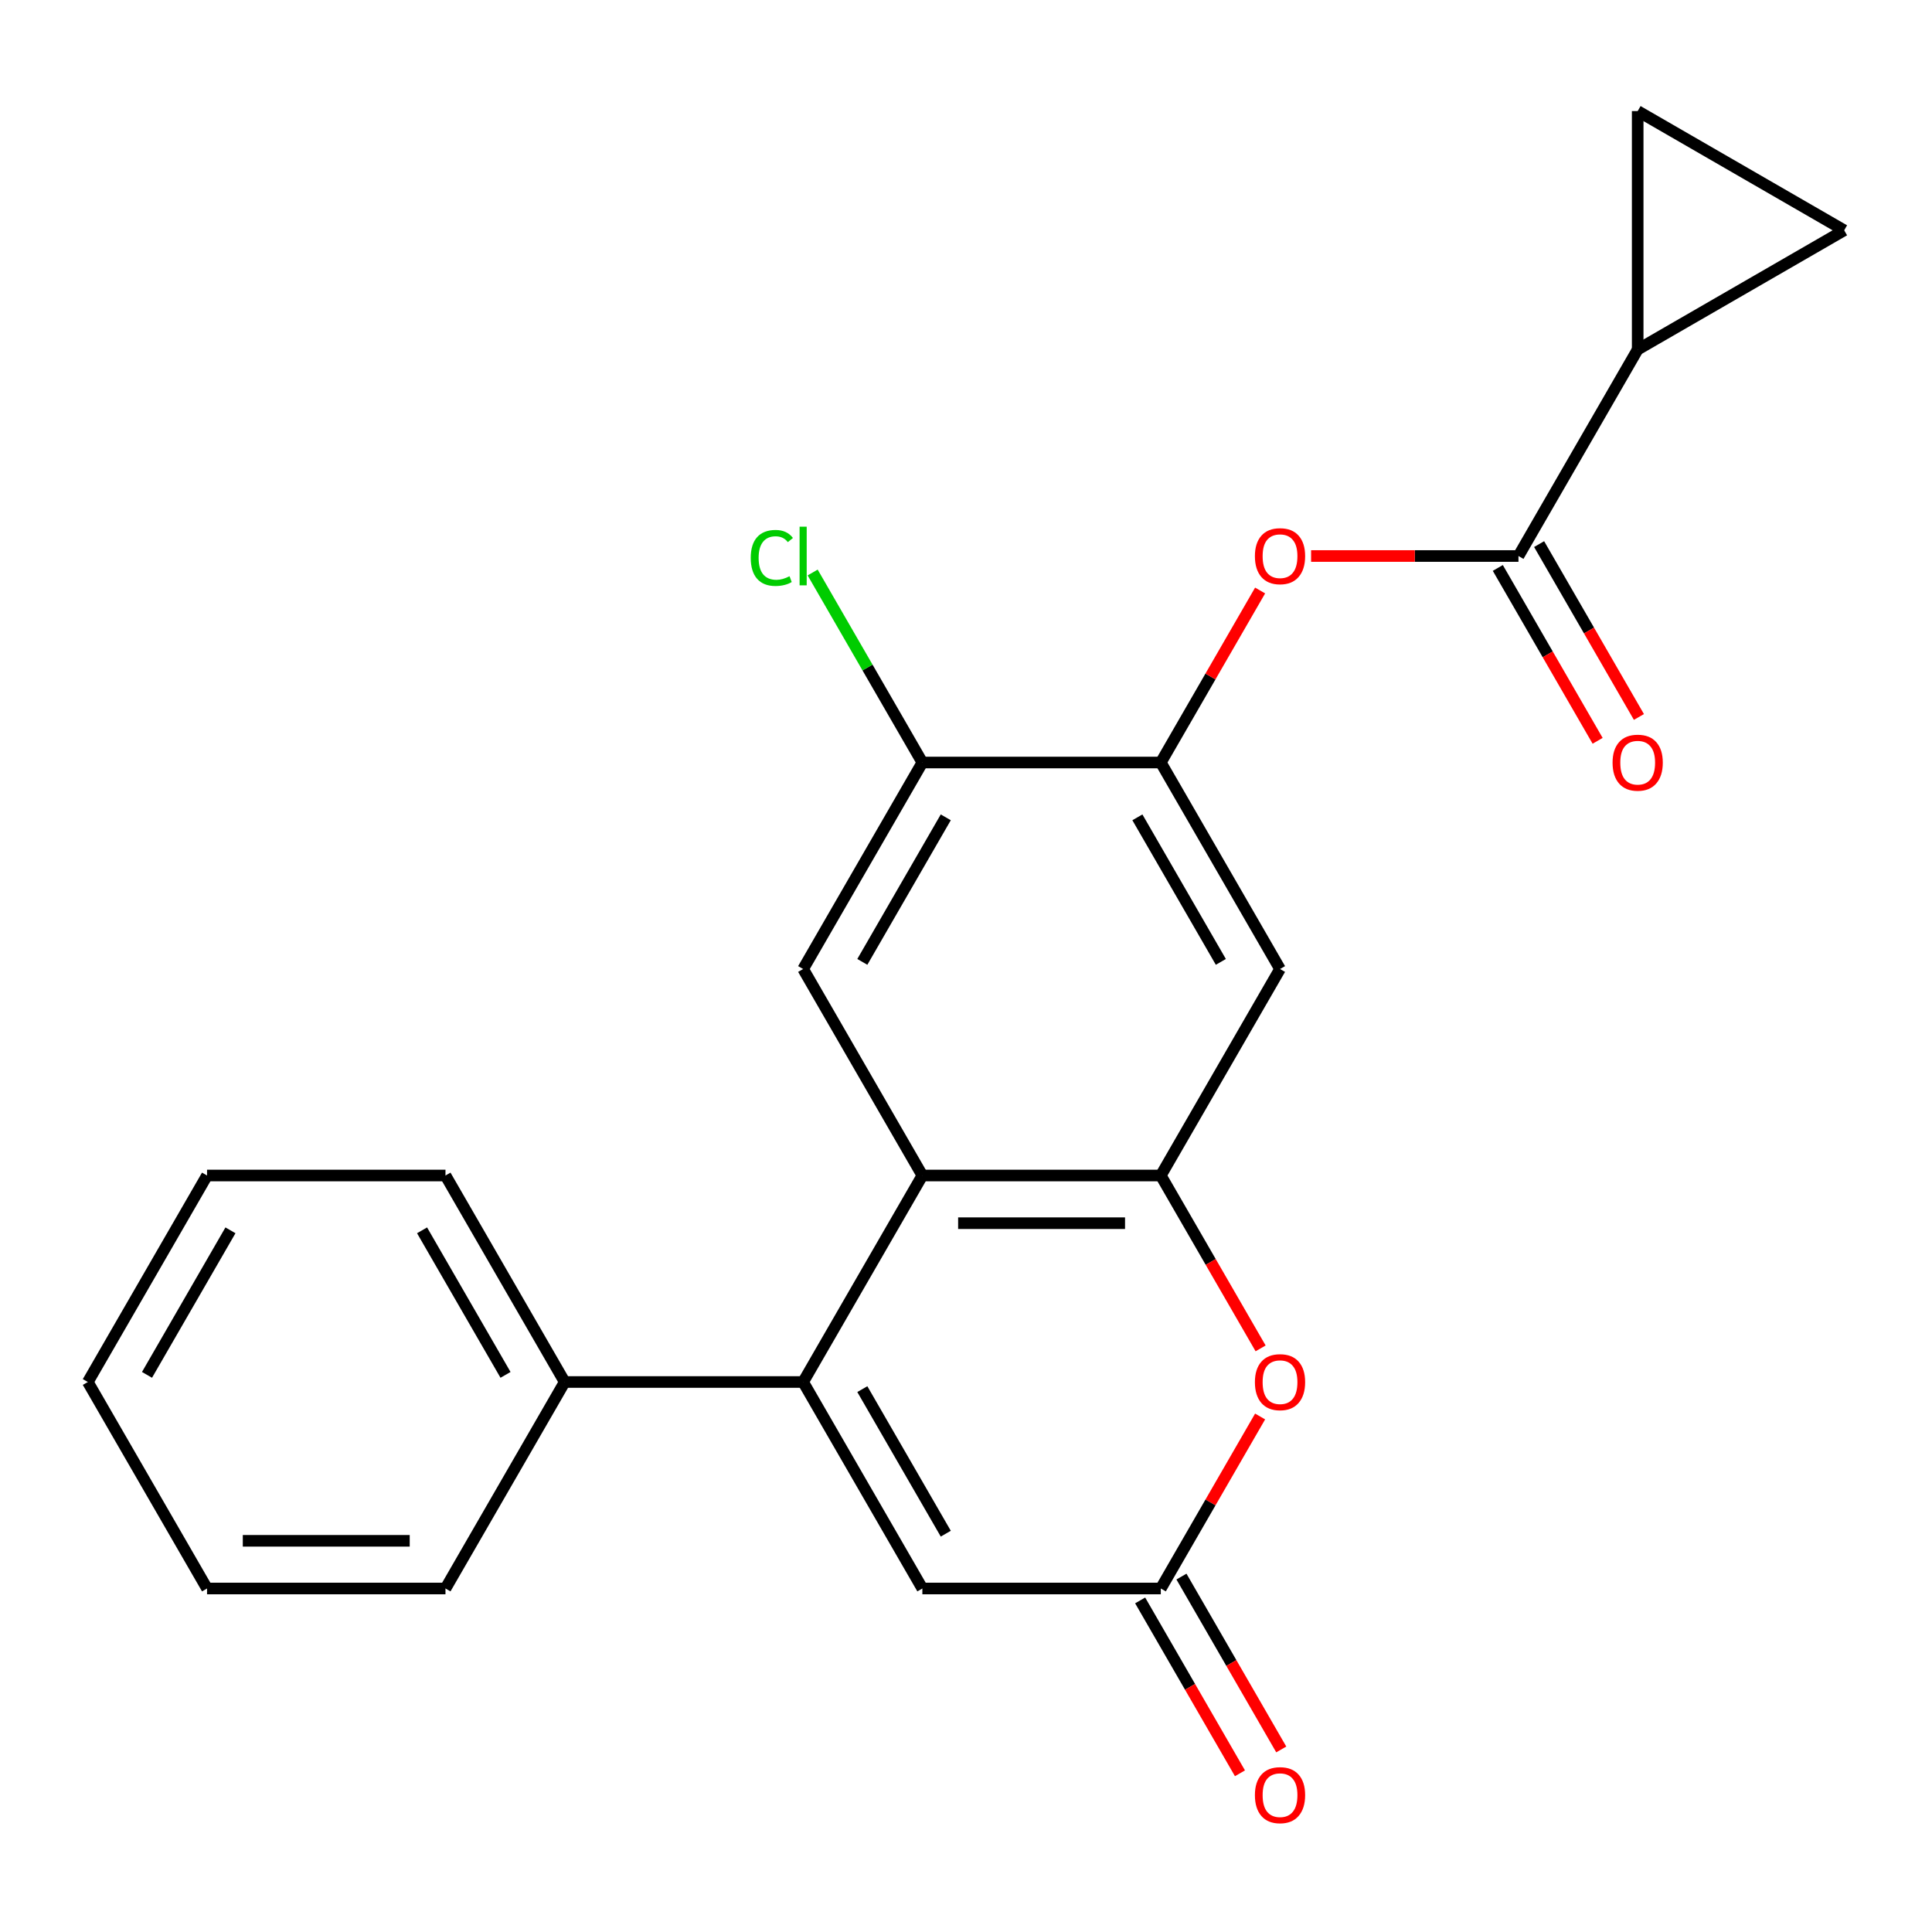 <?xml version='1.0' encoding='iso-8859-1'?>
<svg version='1.1' baseProfile='full'
              xmlns='http://www.w3.org/2000/svg'
                      xmlns:rdkit='http://www.rdkit.org/xml'
                      xmlns:xlink='http://www.w3.org/1999/xlink'
                  xml:space='preserve'
width='1000px' height='1000px' viewBox='0 0 1000 1000'>
<!-- END OF HEADER -->
<rect style='opacity:1.0;fill:#FFFFFF;stroke:none' width='1000' height='1000' x='0' y='0'> </rect>
<path class='bond-0' d='M 415.705,715.322 L 477.413,608.44' style='fill:none;fill-rule:evenodd;stroke:#000000;stroke-width:6px;stroke-linecap:butt;stroke-linejoin:miter;stroke-opacity:1' />
<path class='bond-5' d='M 415.705,715.322 L 477.413,822.204' style='fill:none;fill-rule:evenodd;stroke:#000000;stroke-width:6px;stroke-linecap:butt;stroke-linejoin:miter;stroke-opacity:1' />
<path class='bond-5' d='M 446.337,719.013 L 489.533,793.83' style='fill:none;fill-rule:evenodd;stroke:#000000;stroke-width:6px;stroke-linecap:butt;stroke-linejoin:miter;stroke-opacity:1' />
<path class='bond-14' d='M 415.705,715.322 L 292.288,715.322' style='fill:none;fill-rule:evenodd;stroke:#000000;stroke-width:6px;stroke-linecap:butt;stroke-linejoin:miter;stroke-opacity:1' />
<path class='bond-1' d='M 477.413,608.44 L 600.83,608.44' style='fill:none;fill-rule:evenodd;stroke:#000000;stroke-width:6px;stroke-linecap:butt;stroke-linejoin:miter;stroke-opacity:1' />
<path class='bond-1' d='M 495.926,633.124 L 582.317,633.124' style='fill:none;fill-rule:evenodd;stroke:#000000;stroke-width:6px;stroke-linecap:butt;stroke-linejoin:miter;stroke-opacity:1' />
<path class='bond-8' d='M 477.413,608.44 L 415.705,501.558' style='fill:none;fill-rule:evenodd;stroke:#000000;stroke-width:6px;stroke-linecap:butt;stroke-linejoin:miter;stroke-opacity:1' />
<path class='bond-7' d='M 600.83,608.44 L 662.538,501.558' style='fill:none;fill-rule:evenodd;stroke:#000000;stroke-width:6px;stroke-linecap:butt;stroke-linejoin:miter;stroke-opacity:1' />
<path class='bond-23' d='M 600.83,608.44 L 626.66,653.179' style='fill:none;fill-rule:evenodd;stroke:#000000;stroke-width:6px;stroke-linecap:butt;stroke-linejoin:miter;stroke-opacity:1' />
<path class='bond-23' d='M 626.66,653.179 L 652.489,697.917' style='fill:none;fill-rule:evenodd;stroke:#FF0000;stroke-width:6px;stroke-linecap:butt;stroke-linejoin:miter;stroke-opacity:1' />
<path class='bond-2' d='M 652.235,733.168 L 626.533,777.686' style='fill:none;fill-rule:evenodd;stroke:#FF0000;stroke-width:6px;stroke-linecap:butt;stroke-linejoin:miter;stroke-opacity:1' />
<path class='bond-2' d='M 626.533,777.686 L 600.83,822.204' style='fill:none;fill-rule:evenodd;stroke:#000000;stroke-width:6px;stroke-linecap:butt;stroke-linejoin:miter;stroke-opacity:1' />
<path class='bond-3' d='M 785.955,287.794 L 732.289,287.794' style='fill:none;fill-rule:evenodd;stroke:#000000;stroke-width:6px;stroke-linecap:butt;stroke-linejoin:miter;stroke-opacity:1' />
<path class='bond-3' d='M 732.289,287.794 L 678.624,287.794' style='fill:none;fill-rule:evenodd;stroke:#FF0000;stroke-width:6px;stroke-linecap:butt;stroke-linejoin:miter;stroke-opacity:1' />
<path class='bond-9' d='M 785.955,287.794 L 847.663,180.912' style='fill:none;fill-rule:evenodd;stroke:#000000;stroke-width:6px;stroke-linecap:butt;stroke-linejoin:miter;stroke-opacity:1' />
<path class='bond-15' d='M 775.267,293.965 L 801.097,338.703' style='fill:none;fill-rule:evenodd;stroke:#000000;stroke-width:6px;stroke-linecap:butt;stroke-linejoin:miter;stroke-opacity:1' />
<path class='bond-15' d='M 801.097,338.703 L 826.926,383.442' style='fill:none;fill-rule:evenodd;stroke:#FF0000;stroke-width:6px;stroke-linecap:butt;stroke-linejoin:miter;stroke-opacity:1' />
<path class='bond-15' d='M 796.643,281.623 L 822.473,326.362' style='fill:none;fill-rule:evenodd;stroke:#000000;stroke-width:6px;stroke-linecap:butt;stroke-linejoin:miter;stroke-opacity:1' />
<path class='bond-15' d='M 822.473,326.362 L 848.303,371.1' style='fill:none;fill-rule:evenodd;stroke:#FF0000;stroke-width:6px;stroke-linecap:butt;stroke-linejoin:miter;stroke-opacity:1' />
<path class='bond-4' d='M 600.83,822.204 L 477.413,822.204' style='fill:none;fill-rule:evenodd;stroke:#000000;stroke-width:6px;stroke-linecap:butt;stroke-linejoin:miter;stroke-opacity:1' />
<path class='bond-16' d='M 590.142,828.375 L 615.971,873.114' style='fill:none;fill-rule:evenodd;stroke:#000000;stroke-width:6px;stroke-linecap:butt;stroke-linejoin:miter;stroke-opacity:1' />
<path class='bond-16' d='M 615.971,873.114 L 641.801,917.852' style='fill:none;fill-rule:evenodd;stroke:#FF0000;stroke-width:6px;stroke-linecap:butt;stroke-linejoin:miter;stroke-opacity:1' />
<path class='bond-16' d='M 611.518,816.034 L 637.348,860.772' style='fill:none;fill-rule:evenodd;stroke:#000000;stroke-width:6px;stroke-linecap:butt;stroke-linejoin:miter;stroke-opacity:1' />
<path class='bond-16' d='M 637.348,860.772 L 663.177,905.51' style='fill:none;fill-rule:evenodd;stroke:#FF0000;stroke-width:6px;stroke-linecap:butt;stroke-linejoin:miter;stroke-opacity:1' />
<path class='bond-6' d='M 600.83,394.676 L 477.413,394.676' style='fill:none;fill-rule:evenodd;stroke:#000000;stroke-width:6px;stroke-linecap:butt;stroke-linejoin:miter;stroke-opacity:1' />
<path class='bond-10' d='M 600.83,394.676 L 626.533,350.158' style='fill:none;fill-rule:evenodd;stroke:#000000;stroke-width:6px;stroke-linecap:butt;stroke-linejoin:miter;stroke-opacity:1' />
<path class='bond-10' d='M 626.533,350.158 L 652.235,305.64' style='fill:none;fill-rule:evenodd;stroke:#FF0000;stroke-width:6px;stroke-linecap:butt;stroke-linejoin:miter;stroke-opacity:1' />
<path class='bond-24' d='M 600.83,394.676 L 662.538,501.558' style='fill:none;fill-rule:evenodd;stroke:#000000;stroke-width:6px;stroke-linecap:butt;stroke-linejoin:miter;stroke-opacity:1' />
<path class='bond-24' d='M 588.71,423.05 L 631.906,497.868' style='fill:none;fill-rule:evenodd;stroke:#000000;stroke-width:6px;stroke-linecap:butt;stroke-linejoin:miter;stroke-opacity:1' />
<path class='bond-11' d='M 415.705,501.558 L 477.413,394.676' style='fill:none;fill-rule:evenodd;stroke:#000000;stroke-width:6px;stroke-linecap:butt;stroke-linejoin:miter;stroke-opacity:1' />
<path class='bond-11' d='M 446.337,497.868 L 489.533,423.05' style='fill:none;fill-rule:evenodd;stroke:#000000;stroke-width:6px;stroke-linecap:butt;stroke-linejoin:miter;stroke-opacity:1' />
<path class='bond-12' d='M 847.663,180.912 L 847.663,57.495' style='fill:none;fill-rule:evenodd;stroke:#000000;stroke-width:6px;stroke-linecap:butt;stroke-linejoin:miter;stroke-opacity:1' />
<path class='bond-13' d='M 847.663,180.912 L 954.545,119.204' style='fill:none;fill-rule:evenodd;stroke:#000000;stroke-width:6px;stroke-linecap:butt;stroke-linejoin:miter;stroke-opacity:1' />
<path class='bond-17' d='M 477.413,394.676 L 449.022,345.501' style='fill:none;fill-rule:evenodd;stroke:#000000;stroke-width:6px;stroke-linecap:butt;stroke-linejoin:miter;stroke-opacity:1' />
<path class='bond-17' d='M 449.022,345.501 L 420.63,296.325' style='fill:none;fill-rule:evenodd;stroke:#00CC00;stroke-width:6px;stroke-linecap:butt;stroke-linejoin:miter;stroke-opacity:1' />
<path class='bond-26' d='M 847.663,57.495 L 954.545,119.204' style='fill:none;fill-rule:evenodd;stroke:#000000;stroke-width:6px;stroke-linecap:butt;stroke-linejoin:miter;stroke-opacity:1' />
<path class='bond-18' d='M 292.288,715.322 L 230.58,608.44' style='fill:none;fill-rule:evenodd;stroke:#000000;stroke-width:6px;stroke-linecap:butt;stroke-linejoin:miter;stroke-opacity:1' />
<path class='bond-18' d='M 261.655,711.632 L 218.46,636.814' style='fill:none;fill-rule:evenodd;stroke:#000000;stroke-width:6px;stroke-linecap:butt;stroke-linejoin:miter;stroke-opacity:1' />
<path class='bond-19' d='M 292.288,715.322 L 230.58,822.204' style='fill:none;fill-rule:evenodd;stroke:#000000;stroke-width:6px;stroke-linecap:butt;stroke-linejoin:miter;stroke-opacity:1' />
<path class='bond-21' d='M 230.58,608.44 L 107.163,608.44' style='fill:none;fill-rule:evenodd;stroke:#000000;stroke-width:6px;stroke-linecap:butt;stroke-linejoin:miter;stroke-opacity:1' />
<path class='bond-20' d='M 230.58,822.204 L 107.163,822.204' style='fill:none;fill-rule:evenodd;stroke:#000000;stroke-width:6px;stroke-linecap:butt;stroke-linejoin:miter;stroke-opacity:1' />
<path class='bond-20' d='M 212.067,797.521 L 125.675,797.521' style='fill:none;fill-rule:evenodd;stroke:#000000;stroke-width:6px;stroke-linecap:butt;stroke-linejoin:miter;stroke-opacity:1' />
<path class='bond-22' d='M 107.163,822.204 L 45.455,715.322' style='fill:none;fill-rule:evenodd;stroke:#000000;stroke-width:6px;stroke-linecap:butt;stroke-linejoin:miter;stroke-opacity:1' />
<path class='bond-25' d='M 107.163,608.44 L 45.455,715.322' style='fill:none;fill-rule:evenodd;stroke:#000000;stroke-width:6px;stroke-linecap:butt;stroke-linejoin:miter;stroke-opacity:1' />
<path class='bond-25' d='M 119.283,636.814 L 76.087,711.632' style='fill:none;fill-rule:evenodd;stroke:#000000;stroke-width:6px;stroke-linecap:butt;stroke-linejoin:miter;stroke-opacity:1' />
<path  class='atom-3' d='M 649.538 715.402
Q 649.538 708.602, 652.898 704.802
Q 656.258 701.002, 662.538 701.002
Q 668.818 701.002, 672.178 704.802
Q 675.538 708.602, 675.538 715.402
Q 675.538 722.282, 672.138 726.202
Q 668.738 730.082, 662.538 730.082
Q 656.298 730.082, 652.898 726.202
Q 649.538 722.322, 649.538 715.402
M 662.538 726.882
Q 666.858 726.882, 669.178 724.002
Q 671.538 721.082, 671.538 715.402
Q 671.538 709.842, 669.178 707.042
Q 666.858 704.202, 662.538 704.202
Q 658.218 704.202, 655.858 707.002
Q 653.538 709.802, 653.538 715.402
Q 653.538 721.122, 655.858 724.002
Q 658.218 726.882, 662.538 726.882
' fill='#FF0000'/>
<path  class='atom-11' d='M 649.538 287.874
Q 649.538 281.074, 652.898 277.274
Q 656.258 273.474, 662.538 273.474
Q 668.818 273.474, 672.178 277.274
Q 675.538 281.074, 675.538 287.874
Q 675.538 294.754, 672.138 298.674
Q 668.738 302.554, 662.538 302.554
Q 656.298 302.554, 652.898 298.674
Q 649.538 294.794, 649.538 287.874
M 662.538 299.354
Q 666.858 299.354, 669.178 296.474
Q 671.538 293.554, 671.538 287.874
Q 671.538 282.314, 669.178 279.514
Q 666.858 276.674, 662.538 276.674
Q 658.218 276.674, 655.858 279.474
Q 653.538 282.274, 653.538 287.874
Q 653.538 293.594, 655.858 296.474
Q 658.218 299.354, 662.538 299.354
' fill='#FF0000'/>
<path  class='atom-16' d='M 834.663 394.756
Q 834.663 387.956, 838.023 384.156
Q 841.383 380.356, 847.663 380.356
Q 853.943 380.356, 857.303 384.156
Q 860.663 387.956, 860.663 394.756
Q 860.663 401.636, 857.263 405.556
Q 853.863 409.436, 847.663 409.436
Q 841.423 409.436, 838.023 405.556
Q 834.663 401.676, 834.663 394.756
M 847.663 406.236
Q 851.983 406.236, 854.303 403.356
Q 856.663 400.436, 856.663 394.756
Q 856.663 389.196, 854.303 386.396
Q 851.983 383.556, 847.663 383.556
Q 843.343 383.556, 840.983 386.356
Q 838.663 389.156, 838.663 394.756
Q 838.663 400.476, 840.983 403.356
Q 843.343 406.236, 847.663 406.236
' fill='#FF0000'/>
<path  class='atom-17' d='M 649.538 929.166
Q 649.538 922.366, 652.898 918.566
Q 656.258 914.766, 662.538 914.766
Q 668.818 914.766, 672.178 918.566
Q 675.538 922.366, 675.538 929.166
Q 675.538 936.046, 672.138 939.966
Q 668.738 943.846, 662.538 943.846
Q 656.298 943.846, 652.898 939.966
Q 649.538 936.086, 649.538 929.166
M 662.538 940.646
Q 666.858 940.646, 669.178 937.766
Q 671.538 934.846, 671.538 929.166
Q 671.538 923.606, 669.178 920.806
Q 666.858 917.966, 662.538 917.966
Q 658.218 917.966, 655.858 920.766
Q 653.538 923.566, 653.538 929.166
Q 653.538 934.886, 655.858 937.766
Q 658.218 940.646, 662.538 940.646
' fill='#FF0000'/>
<path  class='atom-18' d='M 388.585 288.774
Q 388.585 281.734, 391.865 278.054
Q 395.185 274.334, 401.465 274.334
Q 407.305 274.334, 410.425 278.454
L 407.785 280.614
Q 405.505 277.614, 401.465 277.614
Q 397.185 277.614, 394.905 280.494
Q 392.665 283.334, 392.665 288.774
Q 392.665 294.374, 394.985 297.254
Q 397.345 300.134, 401.905 300.134
Q 405.025 300.134, 408.665 298.254
L 409.785 301.254
Q 408.305 302.214, 406.065 302.774
Q 403.825 303.334, 401.345 303.334
Q 395.185 303.334, 391.865 299.574
Q 388.585 295.814, 388.585 288.774
' fill='#00CC00'/>
<path  class='atom-18' d='M 413.865 272.614
L 417.545 272.614
L 417.545 302.974
L 413.865 302.974
L 413.865 272.614
' fill='#00CC00'/>
</svg>
